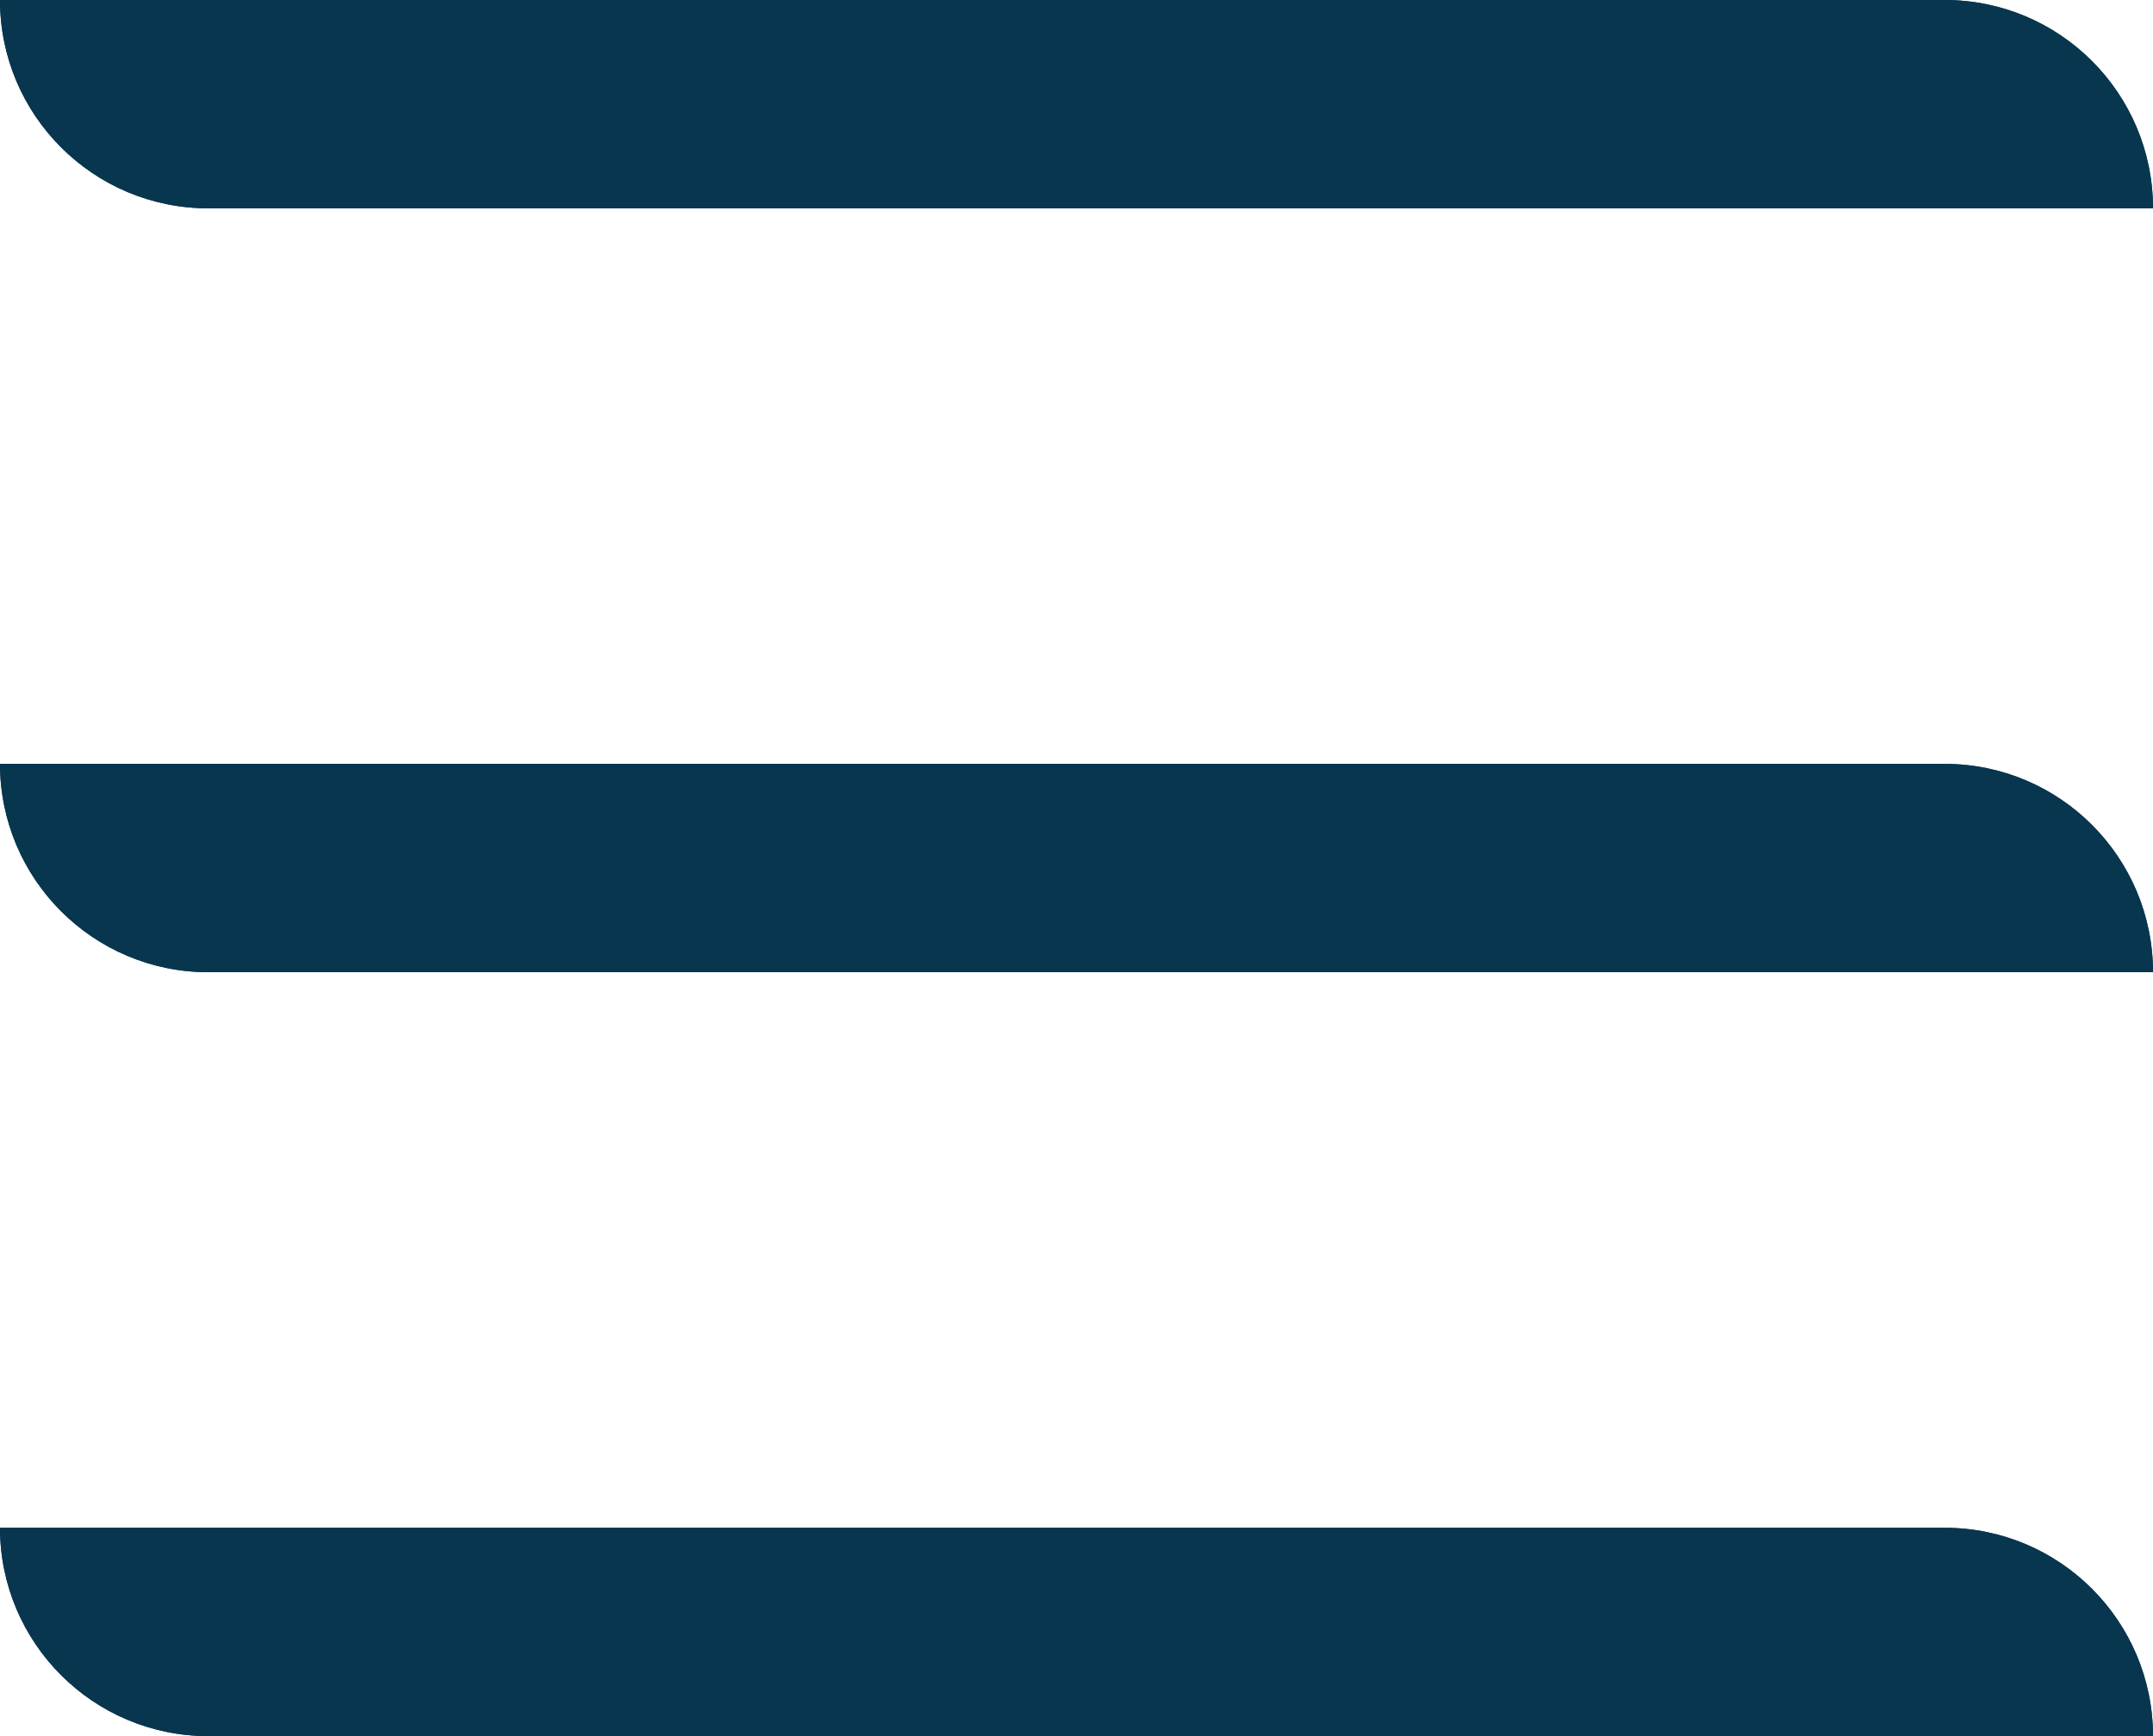 <svg width="31" height="25" viewBox="0 0 31 25" fill="none" xmlns="http://www.w3.org/2000/svg">
<path d="M0 0H28C29.657 0 31 1.343 31 3H15.5H3C1.343 3 0 1.657 0 0Z" fill="#09364F"/>
<path d="M0 0H28C29.657 0 31 1.343 31 3H15.5H3C1.343 3 0 1.657 0 0Z" fill="#09364F"/>
<path d="M0 11H28C29.657 11 31 12.343 31 14H15.5H3C1.343 14 0 12.657 0 11Z" fill="#09364F"/>
<path d="M0 11H28C29.657 11 31 12.343 31 14H15.5H3C1.343 14 0 12.657 0 11Z" fill="#09364F"/>
<path d="M0 22H28C29.657 22 31 23.343 31 25H15.5H3C1.343 25 0 23.657 0 22Z" fill="#09364F"/>
<path d="M0 22H28C29.657 22 31 23.343 31 25H15.5H3C1.343 25 0 23.657 0 22Z" fill="#09364F"/>
</svg>
